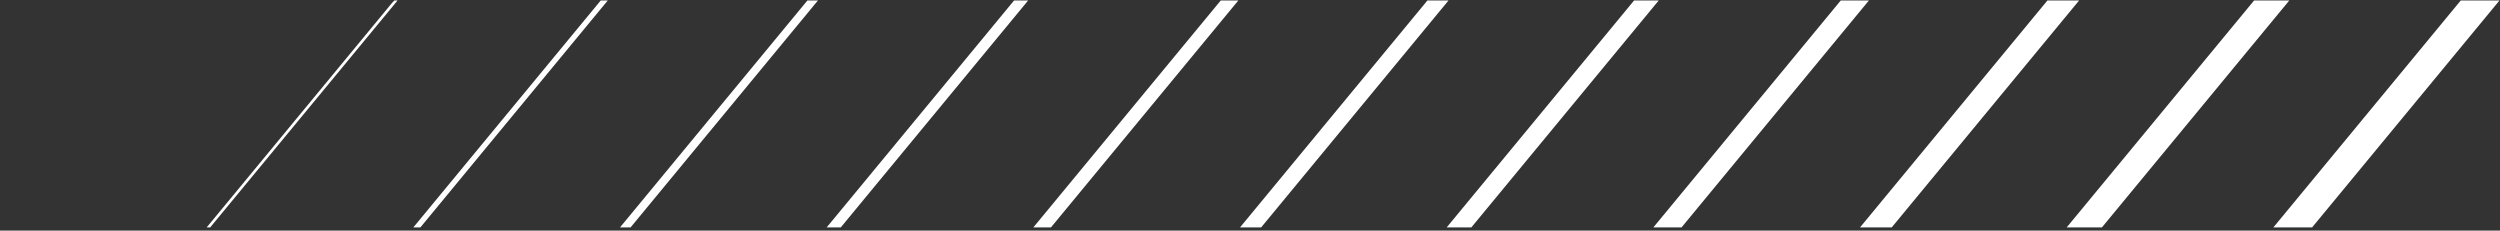 <svg width="1019" height="94" viewBox="0 0 1019 94" fill="none" xmlns="http://www.w3.org/2000/svg">
<rect x="0" y="0" width="1019" height="94" fill="#333333" stroke="none"/>
<g clip-path="url(#clip0_12365_7991)">
<path d="M926.63 92.688L968.537 41.935L1003.21 -0.057L1019 -0.057L984.323 41.935L942.416 92.688L926.63 92.688Z" fill="white"/>
<path d="M842.385 92.688L865.64 64.529L883.887 42.432L888.88 36.385L912.116 8.25L918.974 -0.057L933.324 -0.057L856.74 92.688L842.385 92.688Z" fill="white"/>
<path d="M758.148 92.688L781.174 64.806L799.245 42.929L804.186 36.944L827.192 9.081L834.737 -0.057L847.652 -0.057L771.068 92.688L758.148 92.688Z" fill="white"/>
<path d="M673.908 92.688L696.705 65.088L714.594 43.421L719.488 37.498L742.265 9.912L750.497 -0.057L761.977 -0.057L685.393 92.688L673.908 92.688Z" fill="white"/>
<path d="M589.672 92.688L612.235 65.365L629.948 43.918L634.789 38.052L657.342 10.743L666.256 -0.057L676.305 -0.057L599.721 92.688L589.672 92.688Z" fill="white"/>
<path d="M505.432 92.688L527.766 65.642L545.298 44.41L550.091 38.606L572.415 11.575L582.02 -0.057L590.629 -0.057L514.045 92.688L505.432 92.688Z" fill="white"/>
<path d="M421.193 92.688L443.299 65.919L460.654 44.906L465.394 39.16L487.49 12.406L497.782 -0.057L504.955 -0.057L428.371 92.688L421.193 92.688Z" fill="white"/>
<path d="M336.955 92.688L358.831 66.201L376.005 45.403L380.698 39.719L402.565 13.237L413.539 -0.057L419.281 -0.057L342.697 92.688L336.955 92.688Z" fill="white"/>
<path d="M252.717 92.688L274.359 66.478L291.357 45.895L296.002 40.273L317.64 14.068L329.306 -0.057L333.607 -0.057L257.023 92.688L252.717 92.688Z" fill="white"/>
<path d="M168.477 92.688L189.89 66.755L206.707 46.392L211.304 40.827L232.713 14.899L244.946 0.087L245.108 -0.057L247.932 -0.057L171.348 92.688L168.477 92.688Z" fill="white"/>
<path d="M84.24 92.688L105.425 67.037L122.065 46.884L126.61 41.381L147.79 15.73L159.889 1.075L160.986 -0.057L162.26 -0.057L85.676 92.688L84.24 92.688Z" fill="white"/>
</g>
<defs>
<clipPath id="clip0_12365_7991">
<rect width="1019" height="93" fill="white" transform="translate(1019 93.184) rotate(180)"/>
</clipPath>
</defs>
</svg>
